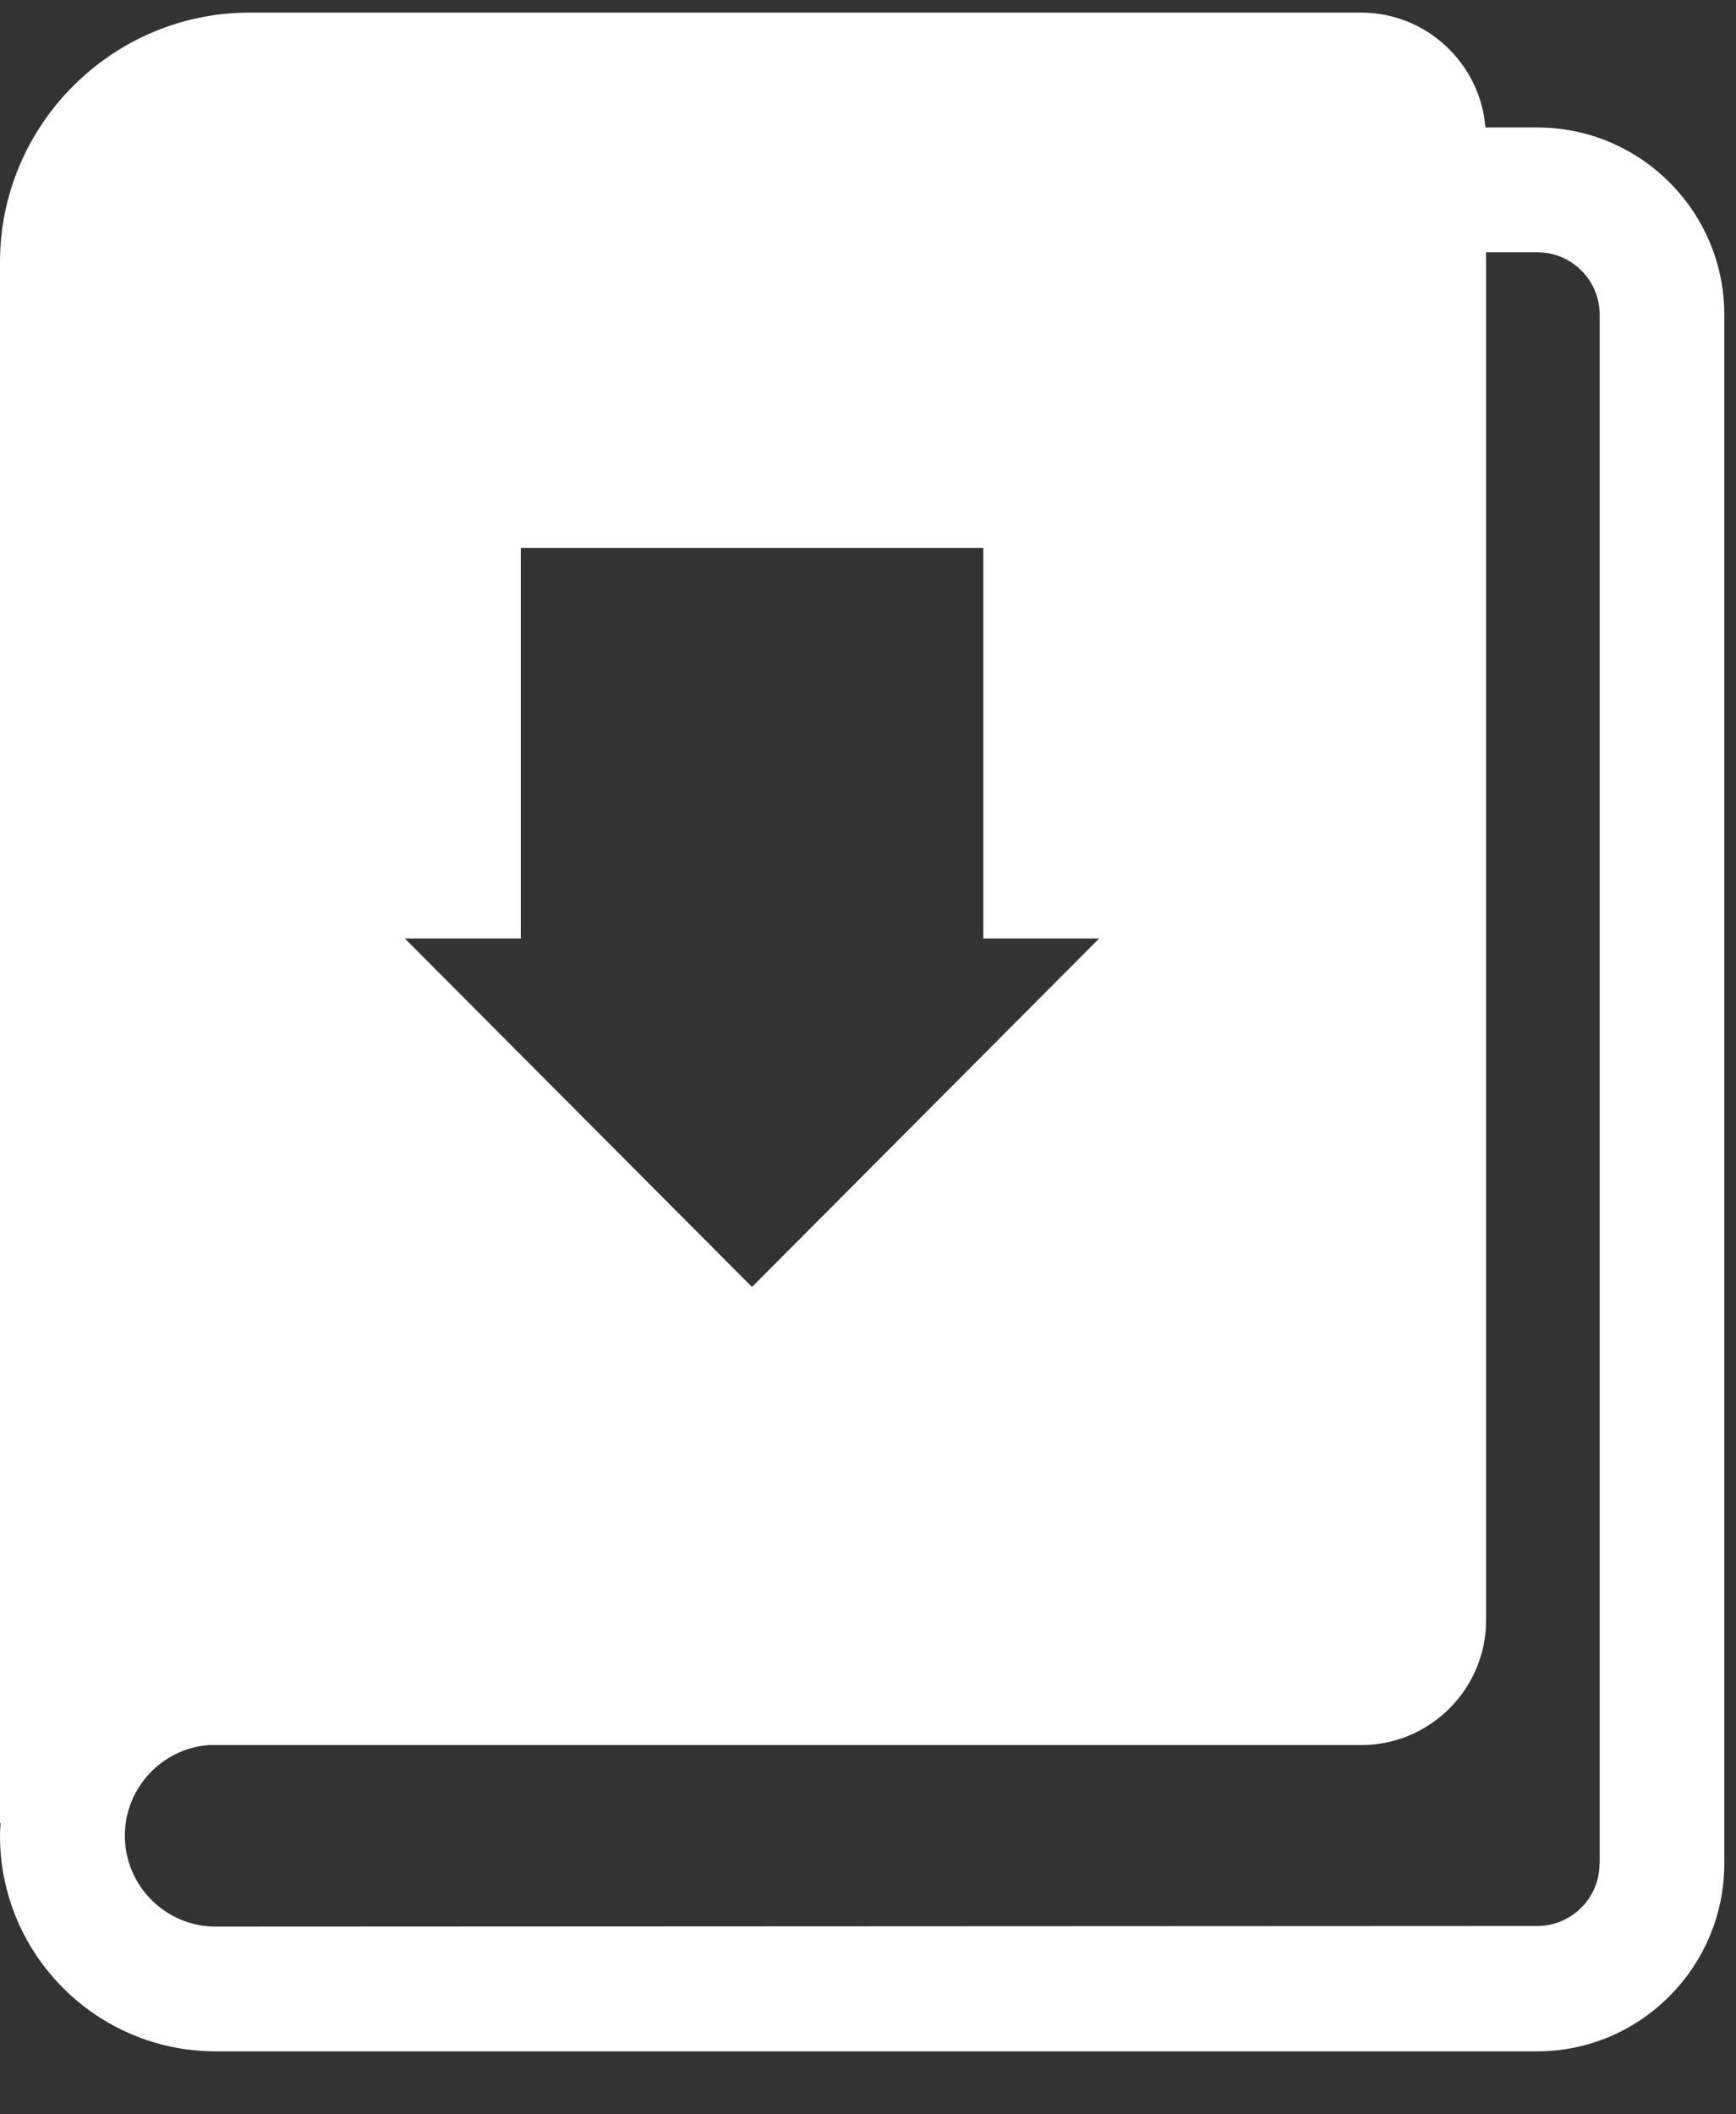 <svg width="23" height="28" viewBox="0 0 23 28" fill="none" xmlns="http://www.w3.org/2000/svg">
<rect x="0" y="0" width="23" height="28" fill="#333333" stroke="none"/>
<path d="M20.366 1.688H19.68C19.613 0.841 18.899 0.167 18.035 0.167H3.305C1.487 0.167 0 1.654 0 3.471V24.149C0 24.149 0.003 24.145 0.008 24.136C0.005 24.194 0 24.252 0 24.31C0 25.886 1.282 27.166 2.858 27.166H20.366C21.733 27.166 22.845 26.046 22.845 24.68V4.167C22.845 2.8 21.733 1.688 20.366 1.688ZM6.9 12.428V7.256H13.028V12.428H14.563L9.963 17.043L5.363 12.428H6.898H6.9ZM21.192 24.68C21.192 25.136 20.822 25.506 20.366 25.506L2.858 25.514C2.194 25.514 1.654 24.974 1.654 24.31C1.654 23.68 2.141 23.161 2.758 23.11H18.036C18.945 23.11 19.689 22.367 19.689 21.458V3.341H20.368C20.824 3.341 21.194 3.711 21.194 4.167V24.681L21.192 24.68Z" fill="white"/>
</svg>
